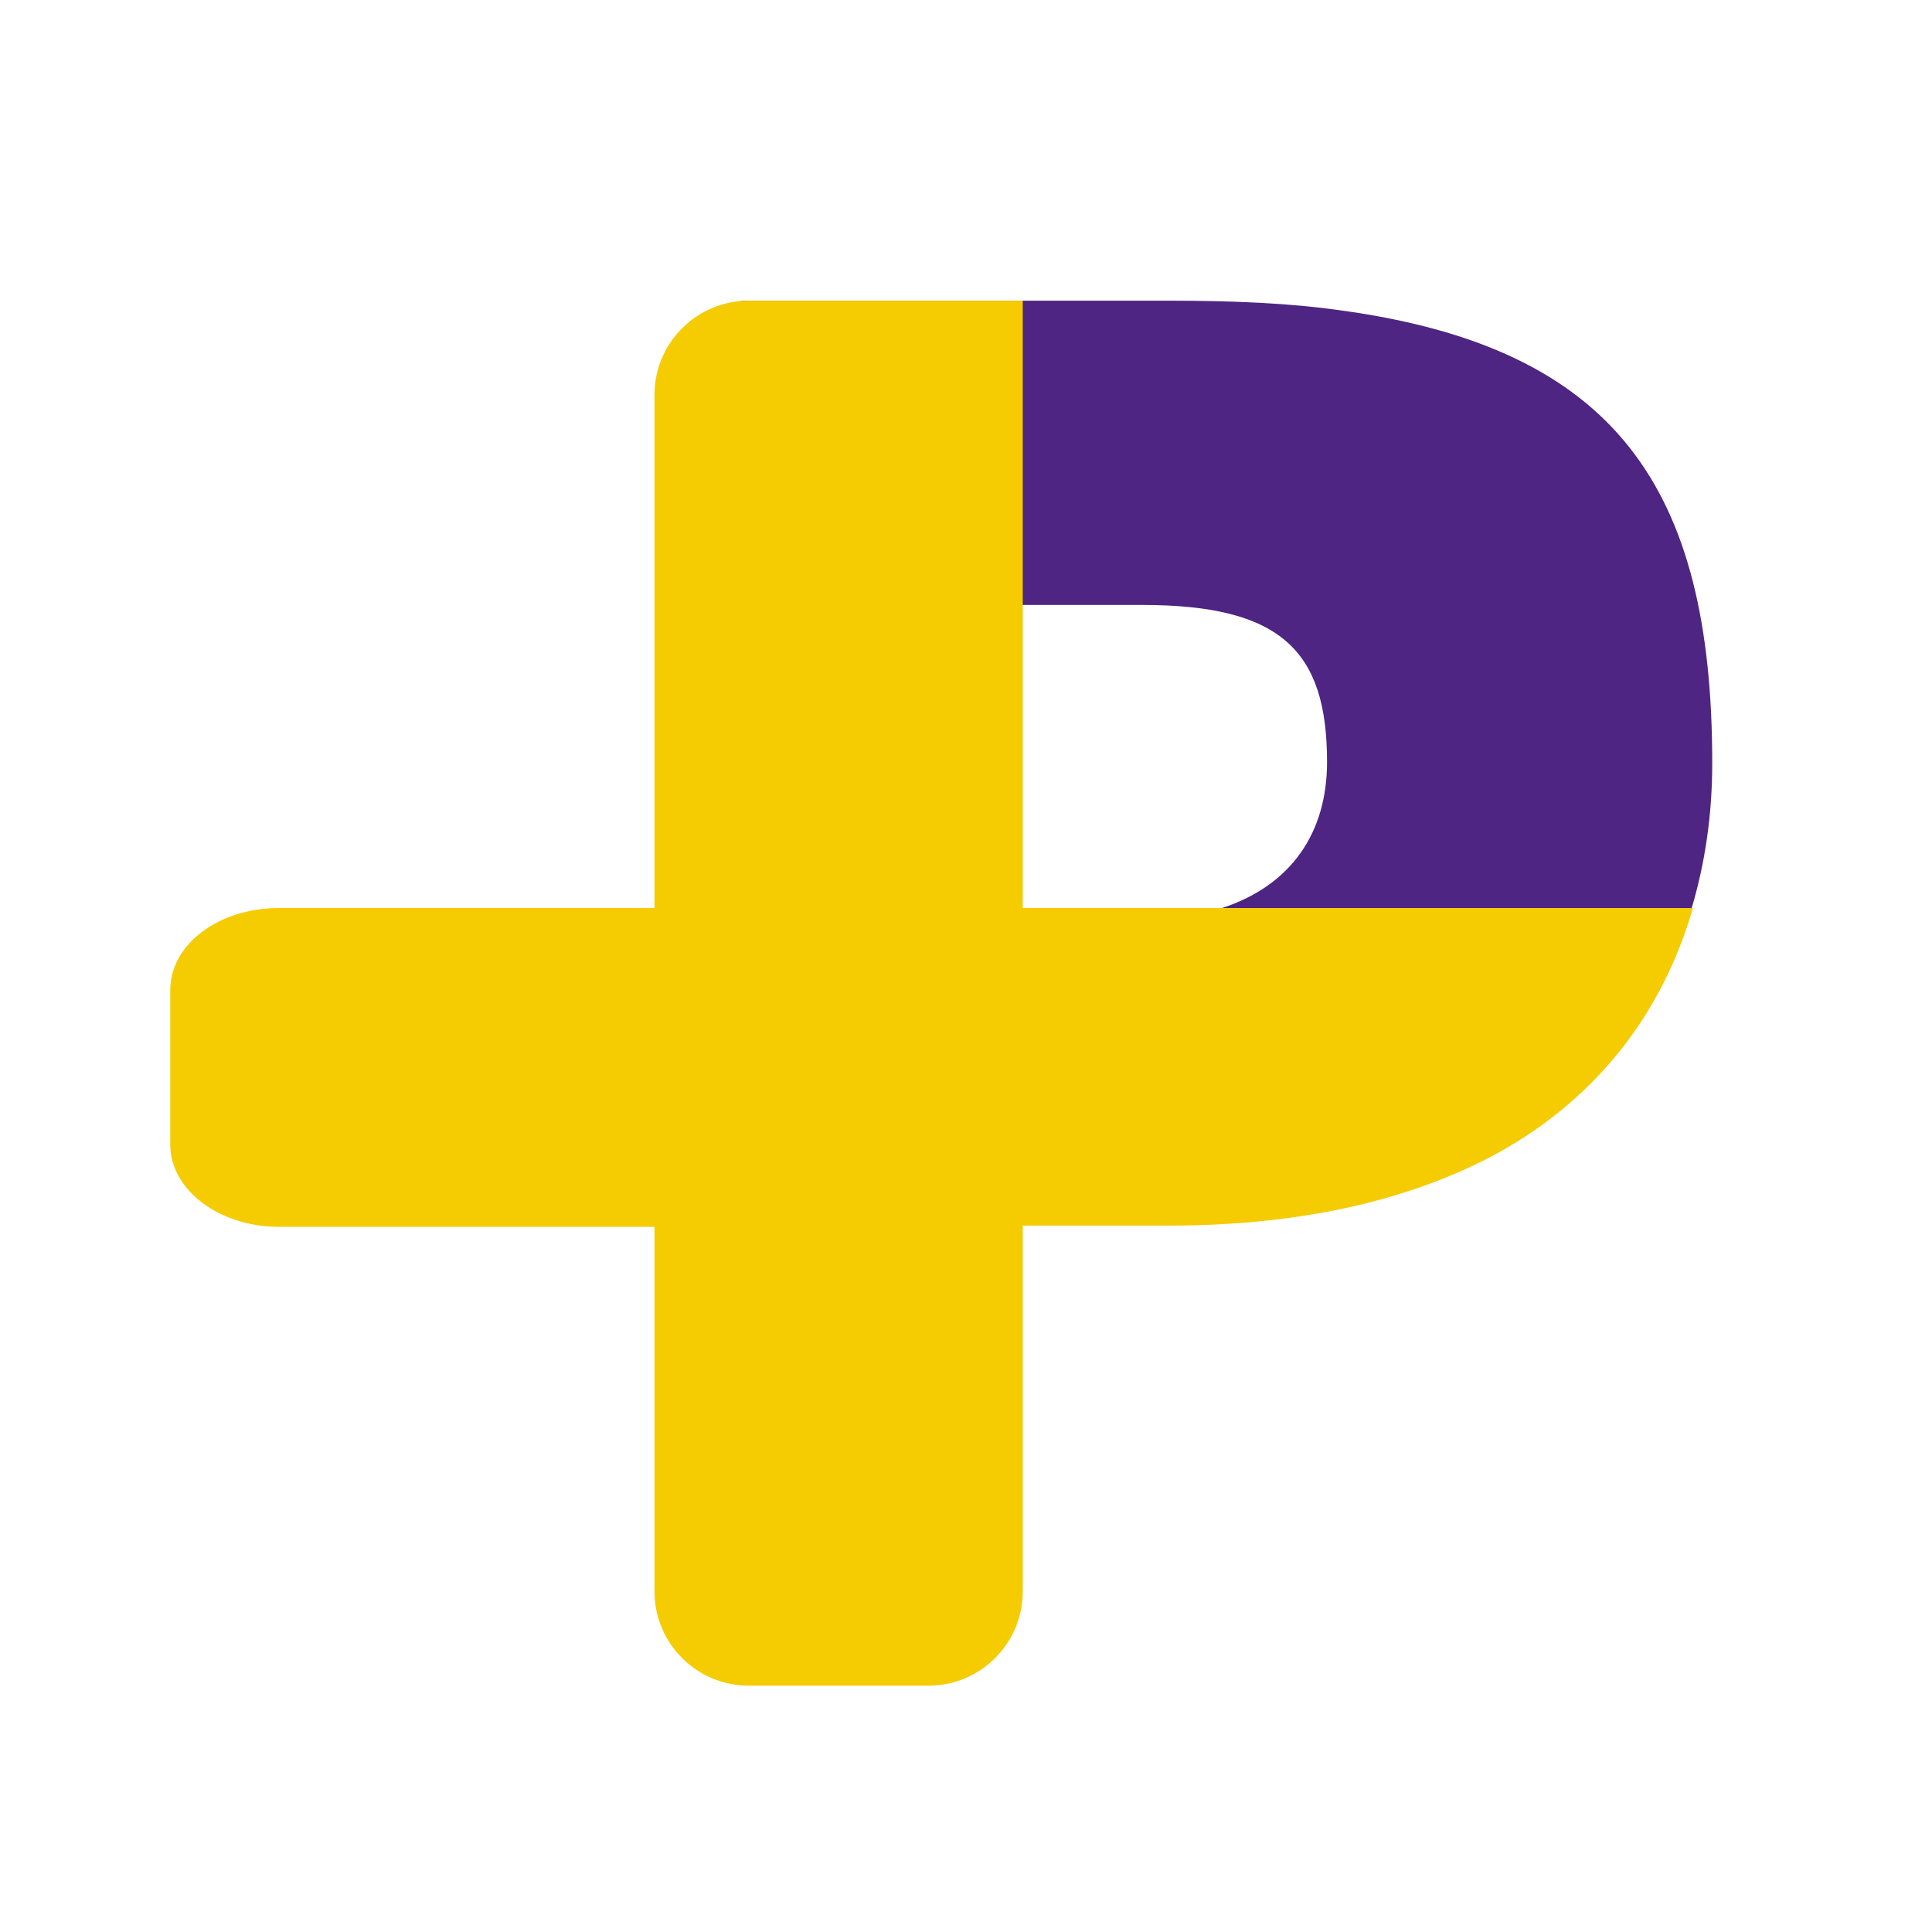 <?xml version="1.0" encoding="utf-8"?>
<!-- Generator: Adobe Illustrator 25.4.1, SVG Export Plug-In . SVG Version: 6.00 Build 0)  -->
<svg version="1.1" id="Calque_1" xmlns="http://www.w3.org/2000/svg" xmlns:xlink="http://www.w3.org/1999/xlink" x="0px" y="0px"
	 viewBox="0 0 16 16" style="enable-background:new 0 0 16 16;" xml:space="preserve">
<style type="text/css">
	.st0{fill:none;}
	.st1{fill:#4E2583;}
	.st2{fill:#F5CC02;}
</style>
<g>
	<path class="st0" d="M11,6.31c0-0.92-0.38-1.3-1.53-1.3H8.47v2.51h1.66C10.71,7.33,11,6.89,11,6.31z"/>
	<path class="st1" d="M7.47,5.01h1.99c1.15,0,1.53,0.38,1.53,1.3c0,0.58-0.29,1.02-0.87,1.21h3.89c0.11-0.37,0.17-0.77,0.17-1.2
		c0-2.28-0.8-3.44-3.08-3.75c-0.42-0.06-0.89-0.08-1.42-0.08H6.75H6.2c-0.43,0,0.22,0.35,0.22,0.78v4.25h1.06V5.01z"/>
</g>
<path class="st2" d="M10.13,7.52H8.47V2.49H6.2c-0.43,0-0.78,0.35-0.78,0.78v4.25H2.31c-0.5,0-0.9,0.3-0.9,0.68v1.28
	c0,0.37,0.4,0.68,0.9,0.68h3.11v3.02c0,0.43,0.35,0.78,0.78,0.78h1.49c0.43,0,0.78-0.35,0.78-0.78v-3.02v-0.01h0.91h0.3
	c1.12,0,2.03-0.22,2.74-0.61c0.82-0.46,1.35-1.16,1.6-2.02H10.13z"/>
</svg>
